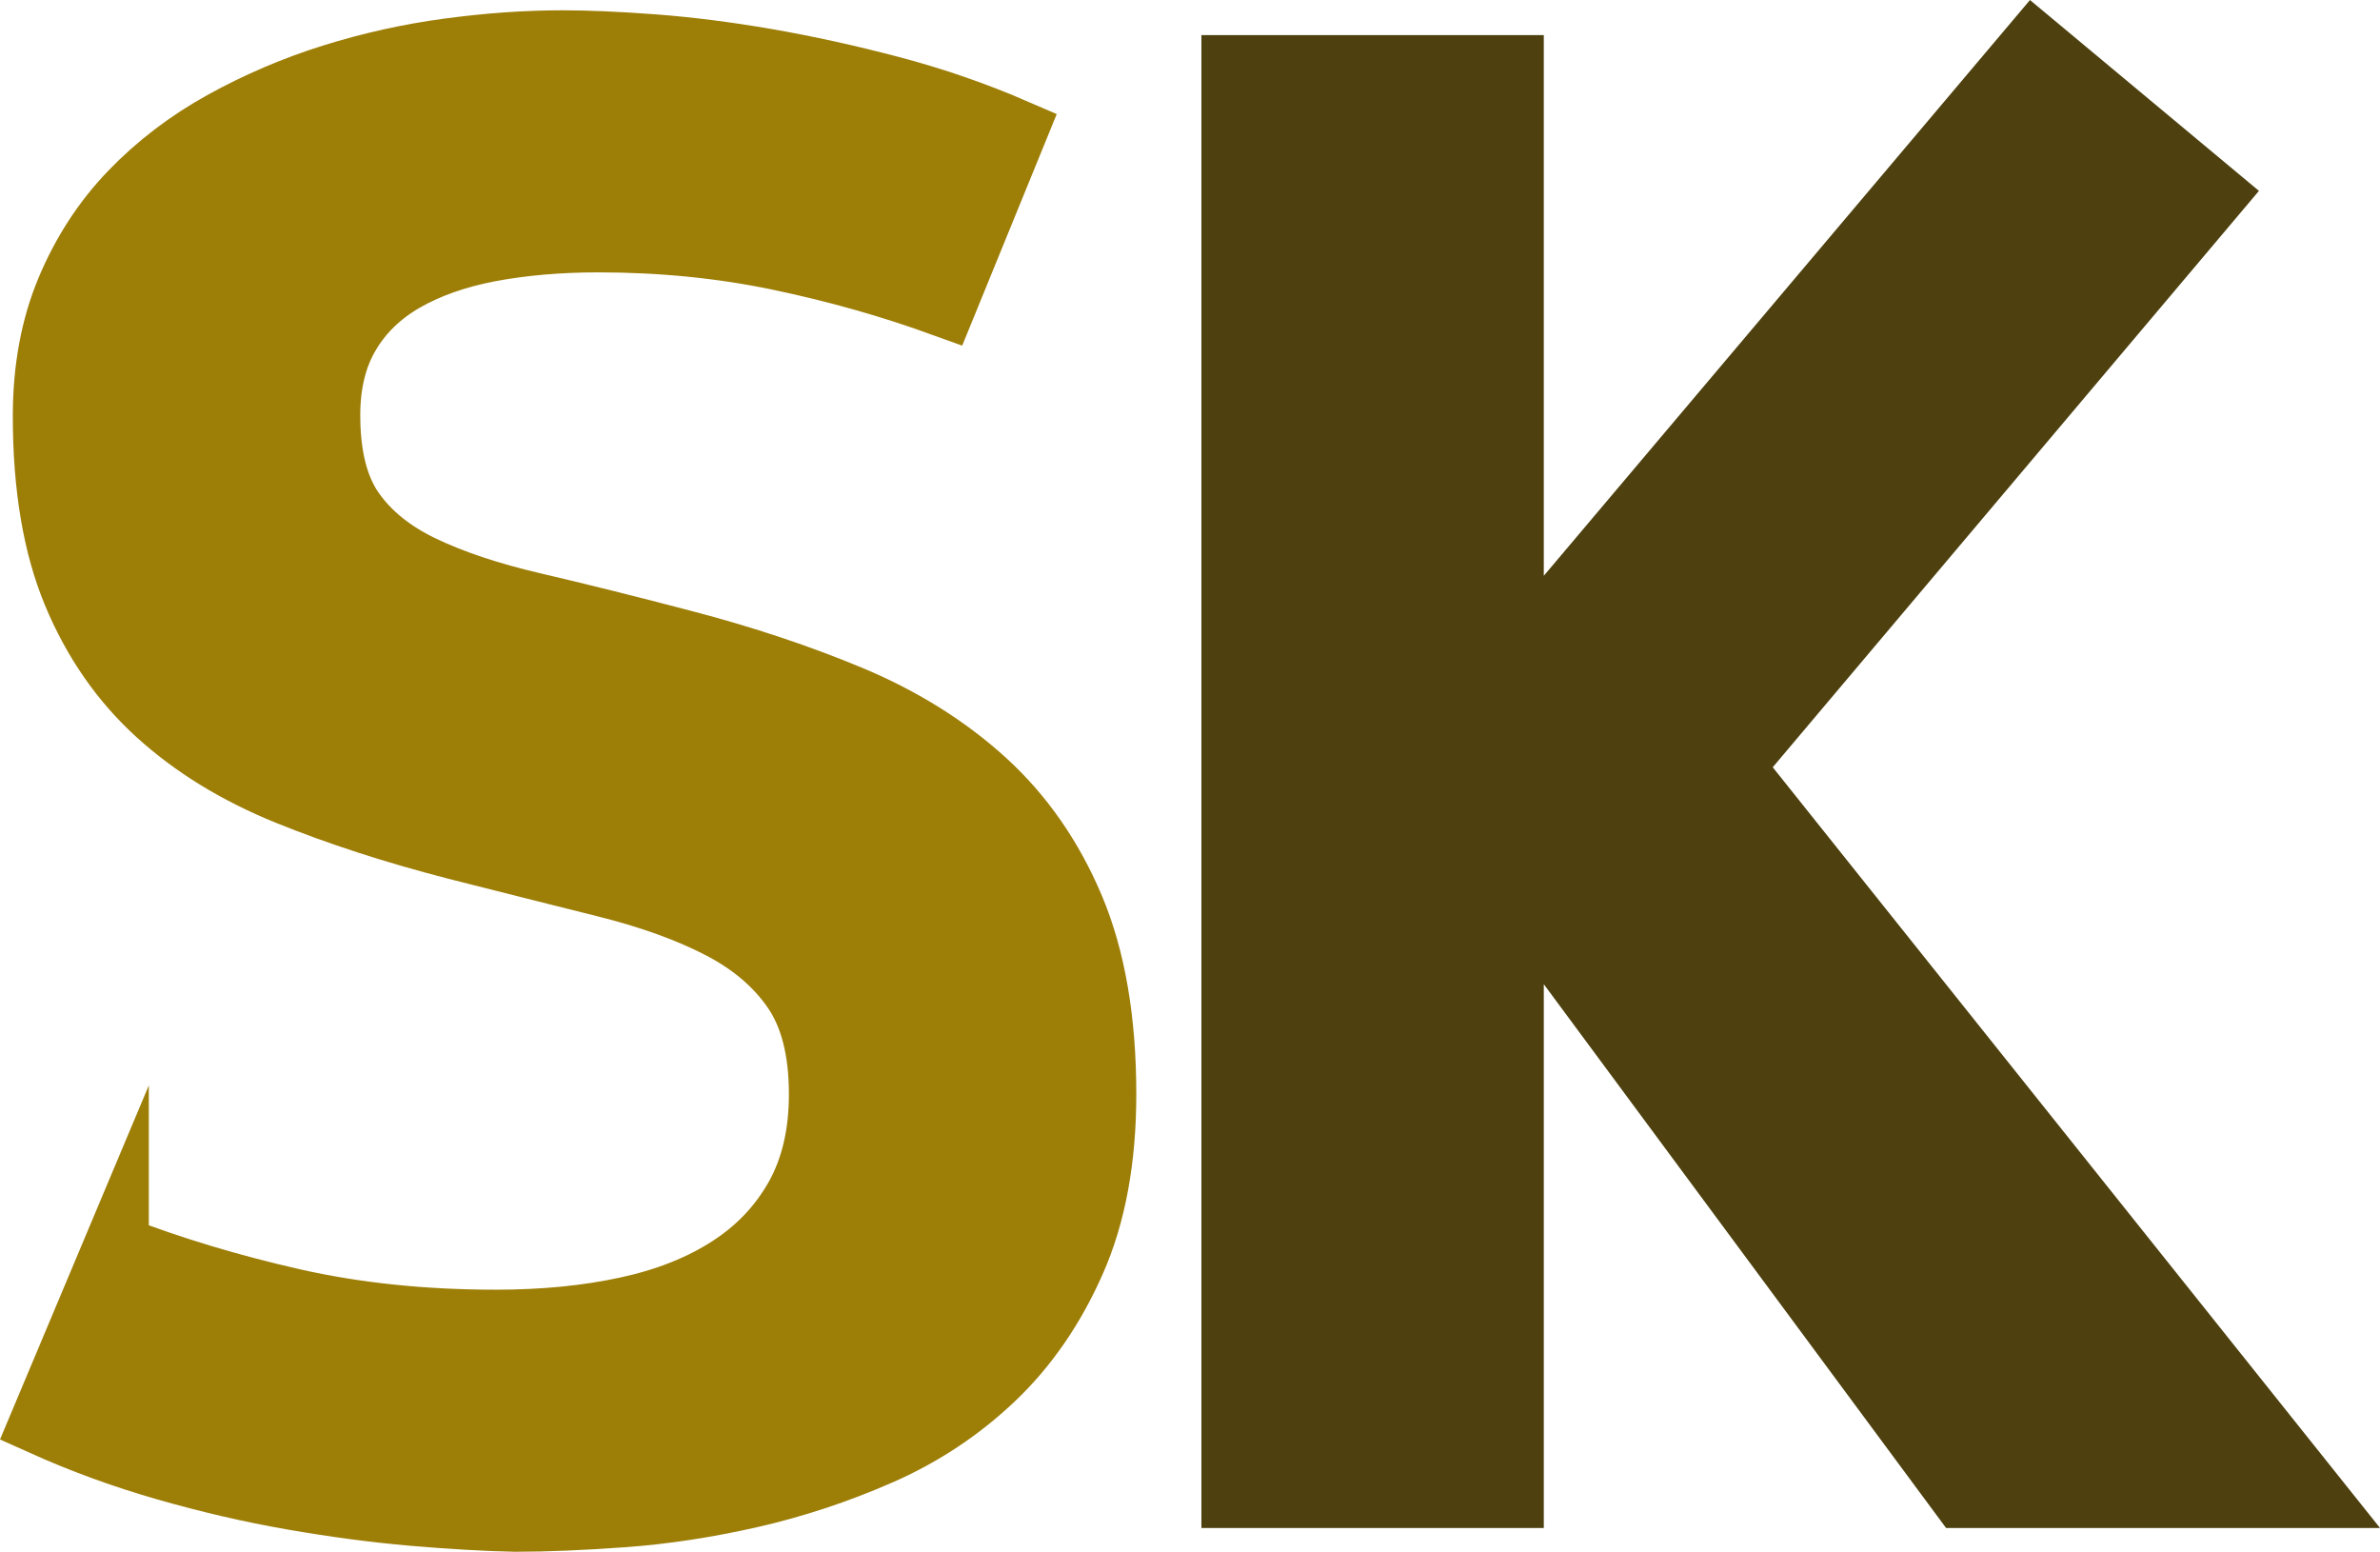 <svg xmlns="http://www.w3.org/2000/svg" id="Layer_1" viewBox="0 0 471.96 307.68"><defs><style>.cls-1{fill:#9d7e07;stroke:#9d7e07;}.cls-1,.cls-2{stroke-miterlimit:10;stroke-width:13px;}.cls-2{fill:#4e410f;stroke:#4e410f;}</style></defs><path class="cls-1" d="M23.01,247.45c10.89,4.2,22.53,7.71,34.93,10.53,12.4,2.82,25.88,4.23,40.45,4.23,9.45,0,18.11-.85,25.98-2.56,7.87-1.7,14.66-4.39,20.36-8.07,5.71-3.67,10.16-8.36,13.38-14.07,3.21-5.71,4.83-12.56,4.83-20.57,0-8.66-1.75-15.55-5.22-20.66-3.48-5.12-8.37-9.31-14.67-12.6-6.3-3.28-13.9-6.03-22.83-8.27-8.92-2.23-18.83-4.72-29.71-7.48-12.2-3.15-23.32-6.75-33.36-10.82-10.04-4.07-18.6-9.31-25.68-15.74-7.08-6.43-12.6-14.37-16.53-23.81s-5.9-21.12-5.9-35.03c0-9.31,1.54-17.65,4.62-24.99,3.08-7.34,7.25-13.74,12.5-19.19,5.25-5.44,11.32-10.07,18.2-13.87,6.89-3.8,14.1-6.89,21.65-9.25,7.54-2.36,15.25-4.07,23.12-5.12,7.87-1.05,15.35-1.57,22.44-1.57,4.99,0,10.99,.26,18.01,.79,7.02,.53,14.5,1.48,22.44,2.85,7.93,1.38,16.14,3.18,24.6,5.41,8.46,2.23,16.63,5.05,24.51,8.46l-13.98,34.24c-10.49-3.8-21.41-6.89-32.76-9.25-11.35-2.36-23.25-3.54-35.72-3.54-7.87,0-15.08,.63-21.65,1.87-6.56,1.25-12.23,3.25-17.02,6-4.79,2.76-8.5,6.36-11.12,10.82-2.63,4.46-3.94,9.84-3.94,16.14,0,8.14,1.61,14.5,4.82,19.09,3.21,4.59,7.84,8.33,13.87,11.22,6.04,2.89,13.41,5.35,22.14,7.38,8.72,2.03,18.6,4.49,29.62,7.38,12.06,3.15,23.18,6.86,33.35,11.12,10.16,4.27,18.96,9.78,26.37,16.53,7.41,6.76,13.22,15.12,17.42,25.09,4.19,9.97,6.3,22.24,6.3,36.8,0,12.86-2.04,23.88-6.11,33.06-4.06,9.19-9.38,16.89-15.93,23.12-6.57,6.23-14.04,11.19-22.44,14.86-8.41,3.68-16.92,6.49-25.58,8.46-8.66,1.97-17.07,3.25-25.19,3.84-8.14,.59-15.29,.89-21.46,.89-6.03-.13-12.82-.53-20.36-1.18-7.55-.66-15.45-1.71-23.72-3.15-8.26-1.44-16.63-3.38-25.09-5.81-8.46-2.42-16.63-5.41-24.5-8.95l14.56-34.64Z"></path><path class="cls-2" d="M403.35,9.13l35.42,29.52-95.64,113.36,115.33,144.45h-69.27l-89.55-121.03v121.03h-54.9V13.46h54.9v118.47L403.35,9.13Z"></path></svg>